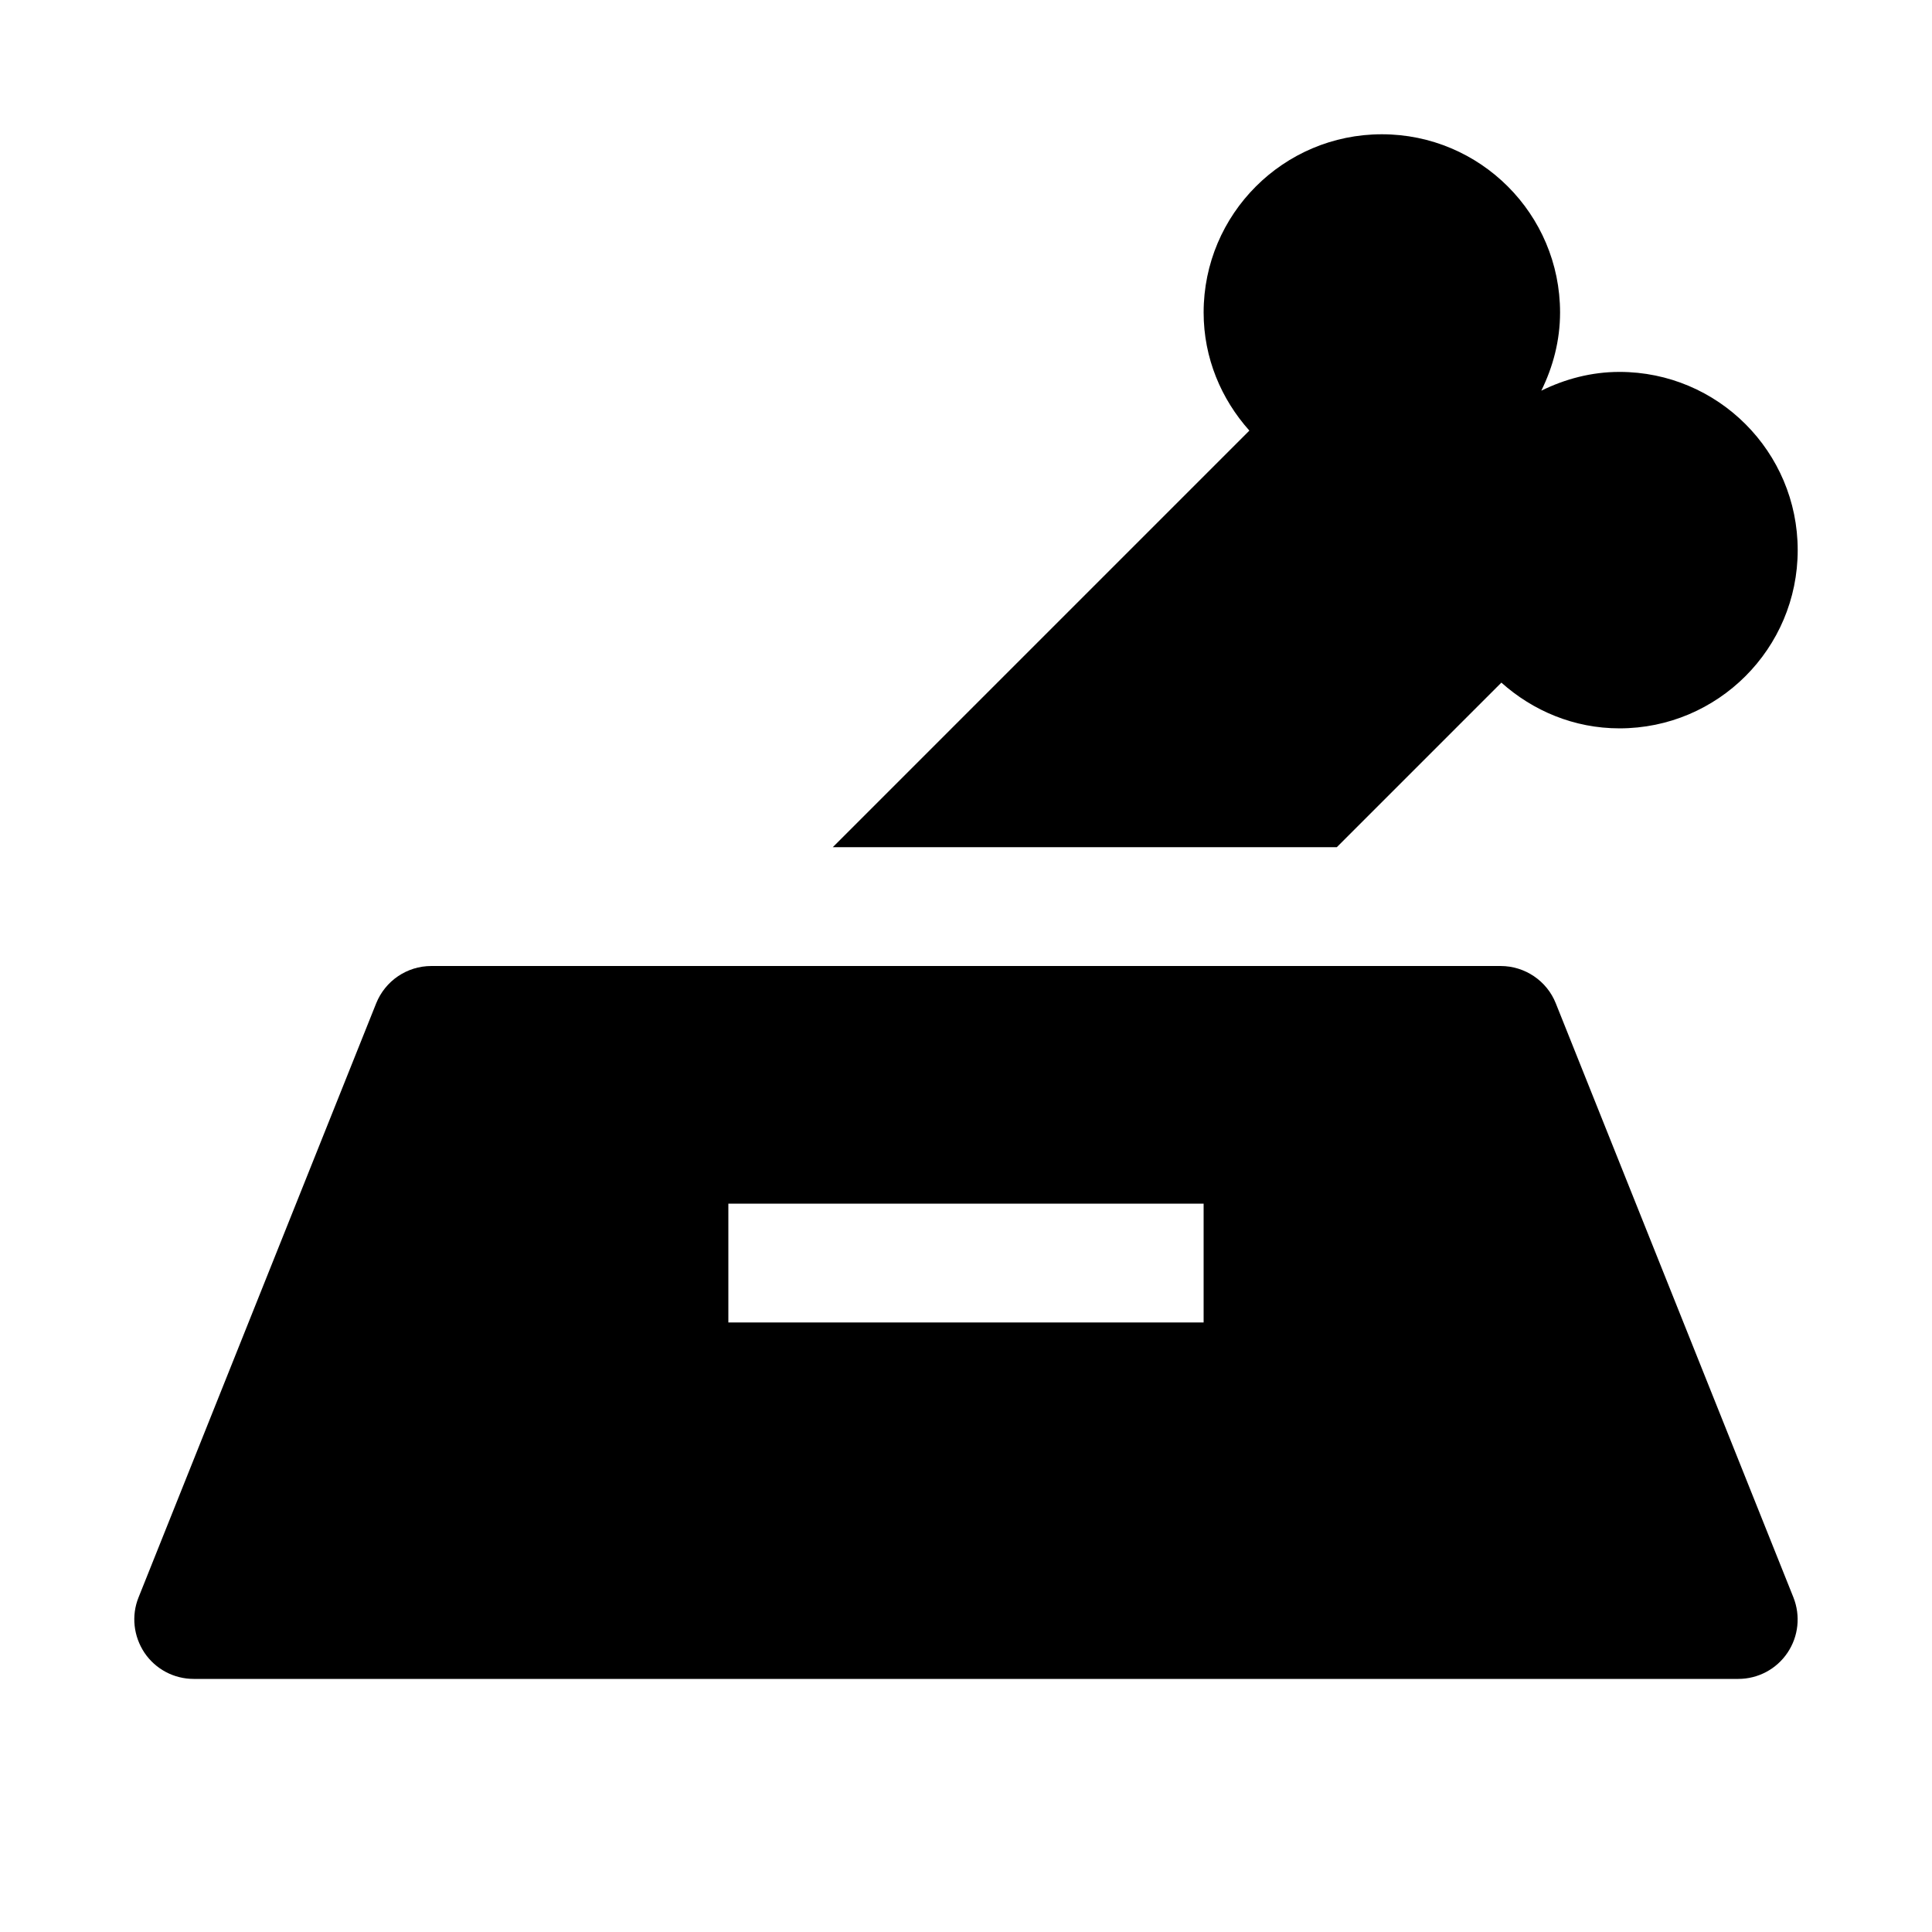 <?xml version="1.0" encoding="UTF-8"?>
<!-- Uploaded to: ICON Repo, www.svgrepo.com, Generator: ICON Repo Mixer Tools -->
<svg fill="#000000" width="800px" height="800px" version="1.1" viewBox="144 144 512 512" xmlns="http://www.w3.org/2000/svg">
 <g>
  <path d="m556.3 409.89c-2.359-5.953-8.188-9.887-14.609-9.887h-283.39c-6.453 0-12.215 3.934-14.609 9.887l-62.977 157.44c-1.953 4.848-1.324 10.328 1.574 14.672 2.93 4.344 7.809 6.926 13.035 6.926h409.34c5.227 0 10.109-2.582 13.035-6.926 2.93-4.344 3.496-9.824 1.574-14.672zm-93.328 84.574h-125.95v-31.488h125.95z"/>
  <path d="m498.27 368.51 43.609-43.609c8.344 7.461 19.242 12.121 31.301 12.121 26.07 0 47.23-21.16 47.23-47.234 0-26.07-21.16-47.23-47.23-47.23-7.461 0-14.453 1.891-20.719 4.977 3.086-6.269 4.973-13.258 4.973-20.723 0-26.07-21.16-47.23-47.23-47.23-26.074 0-47.23 21.16-47.23 47.23 0 12.059 4.66 22.953 12.121 31.301l-110.4 110.4z"/>
 </g>
</svg>